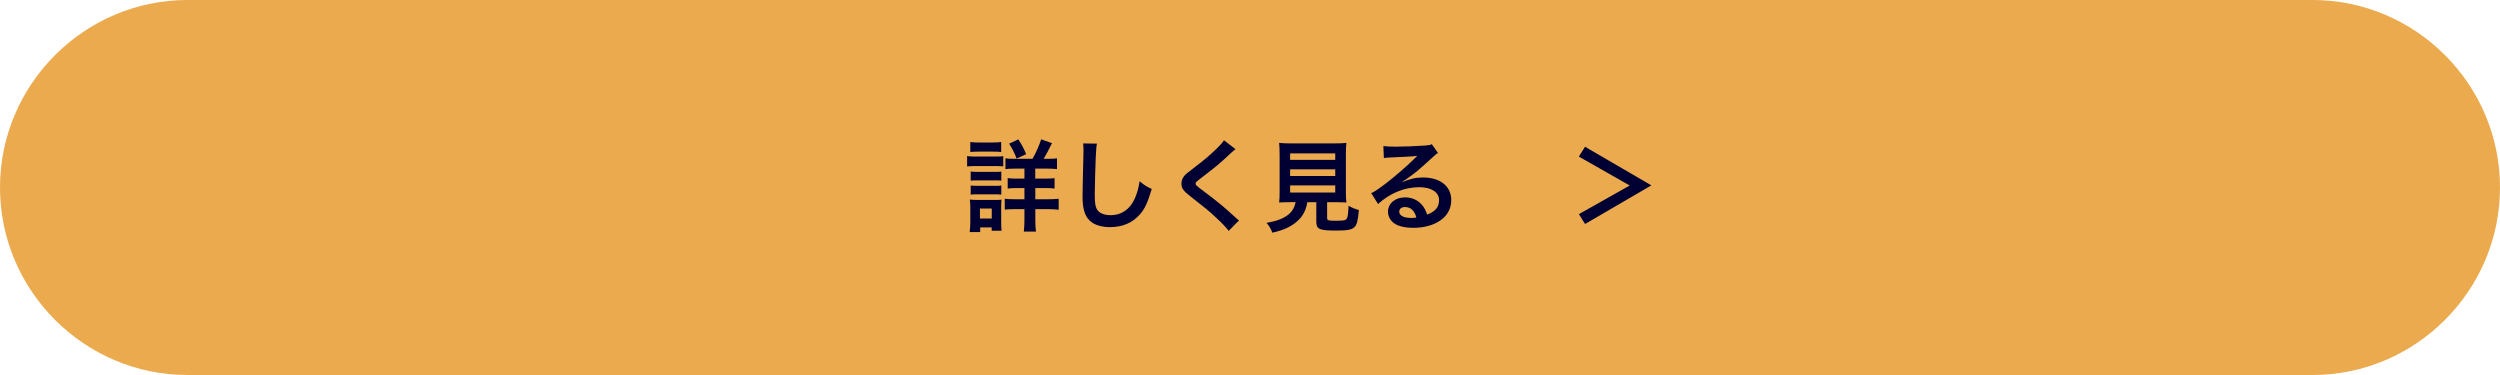 <svg data-name="レイヤー 2" xmlns="http://www.w3.org/2000/svg" viewBox="0 0 400 60"><g data-name="文字・写真"><path d="M400 30c0 16.5-13.5 30-30 30H30C13.5 60 0 46.5 0 30S13.5 0 30 0h340c16.5 0 30 13.5 30 30z" fill="#eaaa4d"/><path d="M154.74 24.97c.38.06.69.08 1.28.08h3.22c.64 0 .94-.02 1.28-.06v1.63c-.34-.03-.53-.05-1.22-.05h-3.28c-.58 0-.88.02-1.28.06v-1.67zm.41 12.15c.06-.48.1-1.01.1-1.55v-2.38c0-.5-.02-.82-.08-1.26.4.05.77.06 1.23.06h2.75c.62 0 .8 0 1.09-.05-.03.32-.05.58-.05 1.15v2.58c0 .48.02.85.06 1.25h-1.58v-.54h-1.84v.75h-1.68zm.1-14.4c.43.06.69.08 1.34.08h2.26c.66 0 .91-.02 1.34-.08v1.6c-.38-.05-.75-.06-1.34-.06h-2.26c-.59 0-.94.02-1.34.06v-1.6zm.06 4.73c.34.03.53.05 1.06.05h2.82c.54 0 .69 0 1.02-.05v1.46c-.37-.05-.51-.05-1.02-.05h-2.82c-.53 0-.69 0-1.06.05v-1.46zm0 2.23c.34.03.53.05 1.06.05h2.82c.53 0 .7 0 1.02-.05v1.46c-.34-.03-.54-.05-1.06-.05h-2.8c-.51 0-.69 0-1.04.05v-1.46zm1.48 5.28h1.89v-1.6h-1.89v1.6zm8.41-9.55c.54-.94 1.02-2 1.39-3.12l1.73.62c-.75 1.5-.93 1.81-1.34 2.5h.7c.72 0 1.04-.02 1.44-.08v1.73c-.38-.06-.82-.08-1.58-.08h-1.9v1.6h1.57c.75 0 1.17-.02 1.52-.08v1.67c-.37-.06-.78-.08-1.5-.08h-1.58v1.79h2.08c.66 0 1.15-.02 1.66-.08v1.76c-.5-.06-.96-.1-1.63-.1h-2.11v1.68c0 .75.03 1.33.1 1.92h-1.94c.06-.53.1-1.17.1-1.9v-1.7h-1.49c-.74 0-1.2.02-1.66.08V31.8c.46.06.91.08 1.68.08h1.47v-1.79h-1.22c-.72 0-1.04.02-1.46.08V28.5c.42.06.78.08 1.46.08h1.22v-1.6h-1.5c-.74 0-1.14.02-1.54.08v-1.73c.4.06.69.08 1.38.08h2.98zm-2.54-.04c-.37-.96-.69-1.6-1.2-2.38l1.47-.69c.54.82.78 1.26 1.26 2.37l-1.54.7zm12.85-2.38c-.1.46-.13.93-.19 2.16-.06 1.49-.16 4.74-.16 5.87 0 1.52.1 2.1.42 2.58.37.53 1.14.83 2.15.83 1.73 0 3.12-.98 3.87-2.74.35-.83.56-1.58.74-2.69.86.7 1.15.88 1.94 1.23-.64 2.16-1.12 3.2-1.9 4.08-1.2 1.36-2.79 2.03-4.8 2.03-1.1 0-2.13-.26-2.8-.7-1.1-.74-1.57-1.97-1.57-4.11 0-.83.03-2.43.13-6.45.02-.48.02-.82.02-1.04 0-.45-.02-.67-.06-1.09l2.24.03zm22.17.88c-.27.19-.58.46-1.97 1.76-.82.75-1.94 1.65-3.81 3.07-.5.37-.61.5-.61.67 0 .24.03.27 1.44 1.33 2.5 1.89 2.96 2.29 5.04 4.18.16.16.26.24.46.4l-1.65 1.66c-.42-.58-.99-1.18-2.08-2.19-1.14-1.06-1.67-1.49-4.13-3.41-1.06-.82-1.34-1.25-1.34-1.99 0-.48.18-.91.53-1.3.21-.22.22-.24 1.41-1.15 1.73-1.31 2.62-2.08 3.7-3.12.72-.72.9-.93 1.17-1.33l1.84 1.41zm8.71 8.48c-.77 0-1.31.02-1.73.05.06-.46.08-.96.08-1.7v-5.84c0-.88-.03-1.58-.08-2 .48.06.94.08 1.68.08h7.38c.74 0 1.23-.02 1.7-.08-.05.38-.08 1.12-.08 2v5.84c0 .77.02 1.25.08 1.7-.42-.03-1.04-.05-1.7-.05h-1.38v2.47c0 .45.14.5 1.39.5s1.55-.06 1.75-.34c.16-.22.24-.83.29-2.05.66.35 1.04.51 1.65.67-.16 1.78-.32 2.37-.72 2.75-.45.42-1.14.54-2.95.54-2.66 0-3.14-.22-3.14-1.42v-3.12h-1.44c-.19 1.23-.7 2.21-1.52 2.96-1.01.94-2.23 1.5-4.07 1.92-.27-.67-.46-1.01-.93-1.57 1.5-.27 2.35-.56 3.12-1.06.86-.56 1.33-1.25 1.52-2.26h-.91zm.03-6.77h7.22v-1.04h-7.22v1.04zm0 2.58h7.22v-1.07h-7.22v1.07zm0 2.64h7.22v-1.14h-7.22v1.14zm17.92-1.66c1.46-.58 2.16-.74 3.36-.74 2.74 0 4.5 1.41 4.5 3.6 0 1.52-.75 2.74-2.18 3.54-1.04.59-2.4.91-3.87.91-1.34 0-2.46-.26-3.11-.74-.61-.45-.96-1.12-.96-1.84 0-1.33 1.15-2.29 2.75-2.29 1.12 0 2.1.46 2.77 1.31.32.4.5.75.74 1.44 1.33-.5 1.91-1.18 1.91-2.32 0-1.25-1.23-2.06-3.17-2.06-2.34 0-4.67.94-6.59 2.69l-1.09-1.73c.56-.27 1.2-.7 2.26-1.5 1.49-1.14 3.57-2.93 4.79-4.16l.29-.29-.02-.02c-.61.08-1.63.14-4.53.27-.35.02-.46.03-.77.08l-.08-1.92c.54.06 1.01.1 1.89.1 1.36 0 3.31-.08 4.87-.19.56-.05.74-.08.99-.21l.99 1.41c-.27.14-.38.24-.83.66-.8.74-1.97 1.78-2.51 2.24-.29.24-1.44 1.1-1.76 1.31q-.4.27-.66.42l.03.03zm.48 3.98c-.58 0-.94.29-.94.74 0 .64.72 1.01 1.91 1.01.3 0 .38 0 .83-.06-.29-1.1-.9-1.68-1.79-1.68zm27.8-8.07l.99-1.57 10.61 6.18-10.61 6.18-.98-1.58 8.13-4.58-8.15-4.63z" fill="#000032"/></g></svg>